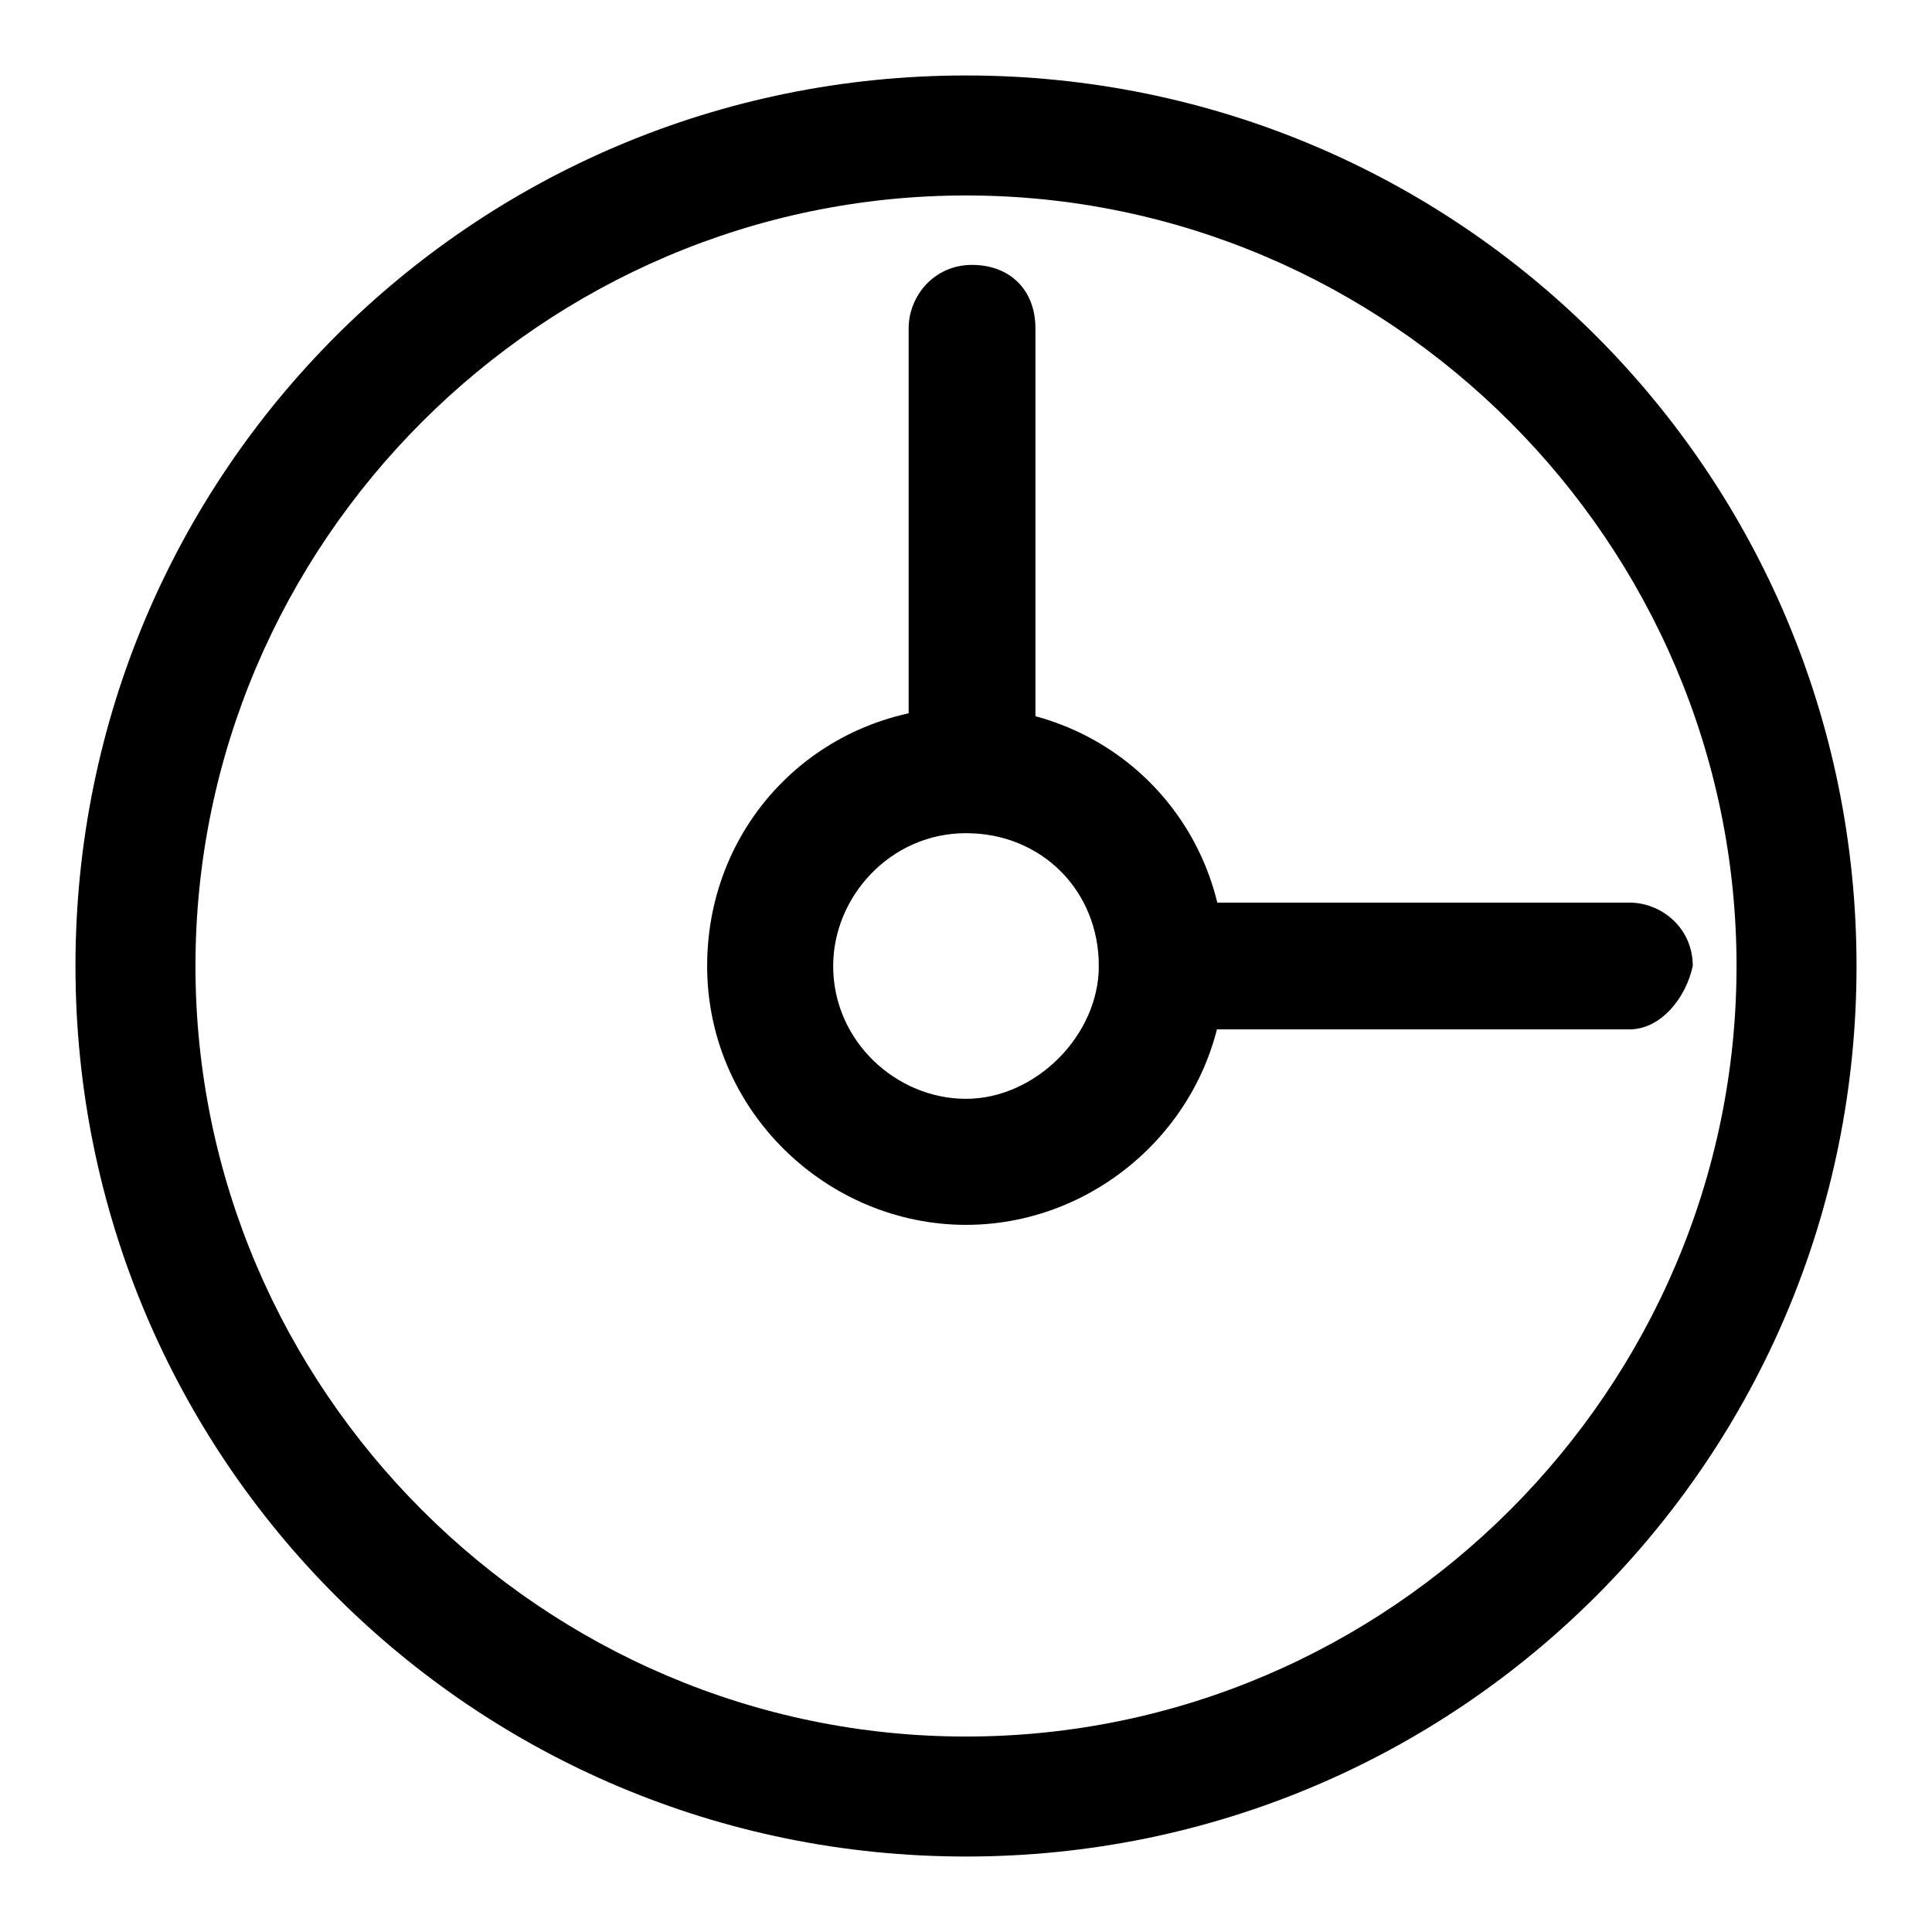<?xml version="1.0" encoding="utf-8"?>
<!-- Svg Vector Icons : http://www.onlinewebfonts.com/icon -->
<!DOCTYPE svg PUBLIC "-//W3C//DTD SVG 1.1//EN" "http://www.w3.org/Graphics/SVG/1.1/DTD/svg11.dtd">
<svg version="1.1" xmlns="http://www.w3.org/2000/svg" xmlns:xlink="http://www.w3.org/1999/xlink" x="0px" y="0px" viewBox="0 0 256 256" enable-background="new 0 0 256 256" xml:space="preserve">
<g> <path fill="#000000" d="M215.9,136.4h-61.9c-4.2,0-8.4-3.3-8.4-8.4c0-4.2,3.3-8.4,8.4-8.4h61.9c4.2,0,8.4,3.3,8.4,8.4 C223.4,132.2,220.1,136.4,215.9,136.4z M128.8,110.4c-4.2,0-8.4-3.3-8.4-8.4V43.5c0-4.2,3.3-8.4,8.4-8.4c5,0,8.4,3.3,8.4,8.4v58.6 C137.2,106.2,133.9,110.4,128.8,110.4z"/> <path fill="#000000" d="M128,246c-65.3,0-118-52.7-118-118C10,62.7,62.7,10,128,10s118,52.7,118,118C246,193.3,193.3,246,128,246z  M128,25.9c-56.1,0-102.1,46-102.1,102.1s46,102.1,102.1,102.1c56.1,0,102.1-46,102.1-102.1S184.1,25.9,128,25.9z"/> <path fill="#000000" d="M128,162.3c-18.4,0-34.3-15.1-34.3-34.3c0-19.2,15.1-34.3,34.3-34.3c19.2,0,34.3,15.1,34.3,34.3 C162.3,147.2,146.4,162.3,128,162.3z M128,110.4c-10,0-17.6,8.4-17.6,17.6c0,10,8.4,17.6,17.6,17.6c9.2,0,17.6-8.4,17.6-17.6 C145.6,118,138,110.4,128,110.4z"/></g>
</svg>